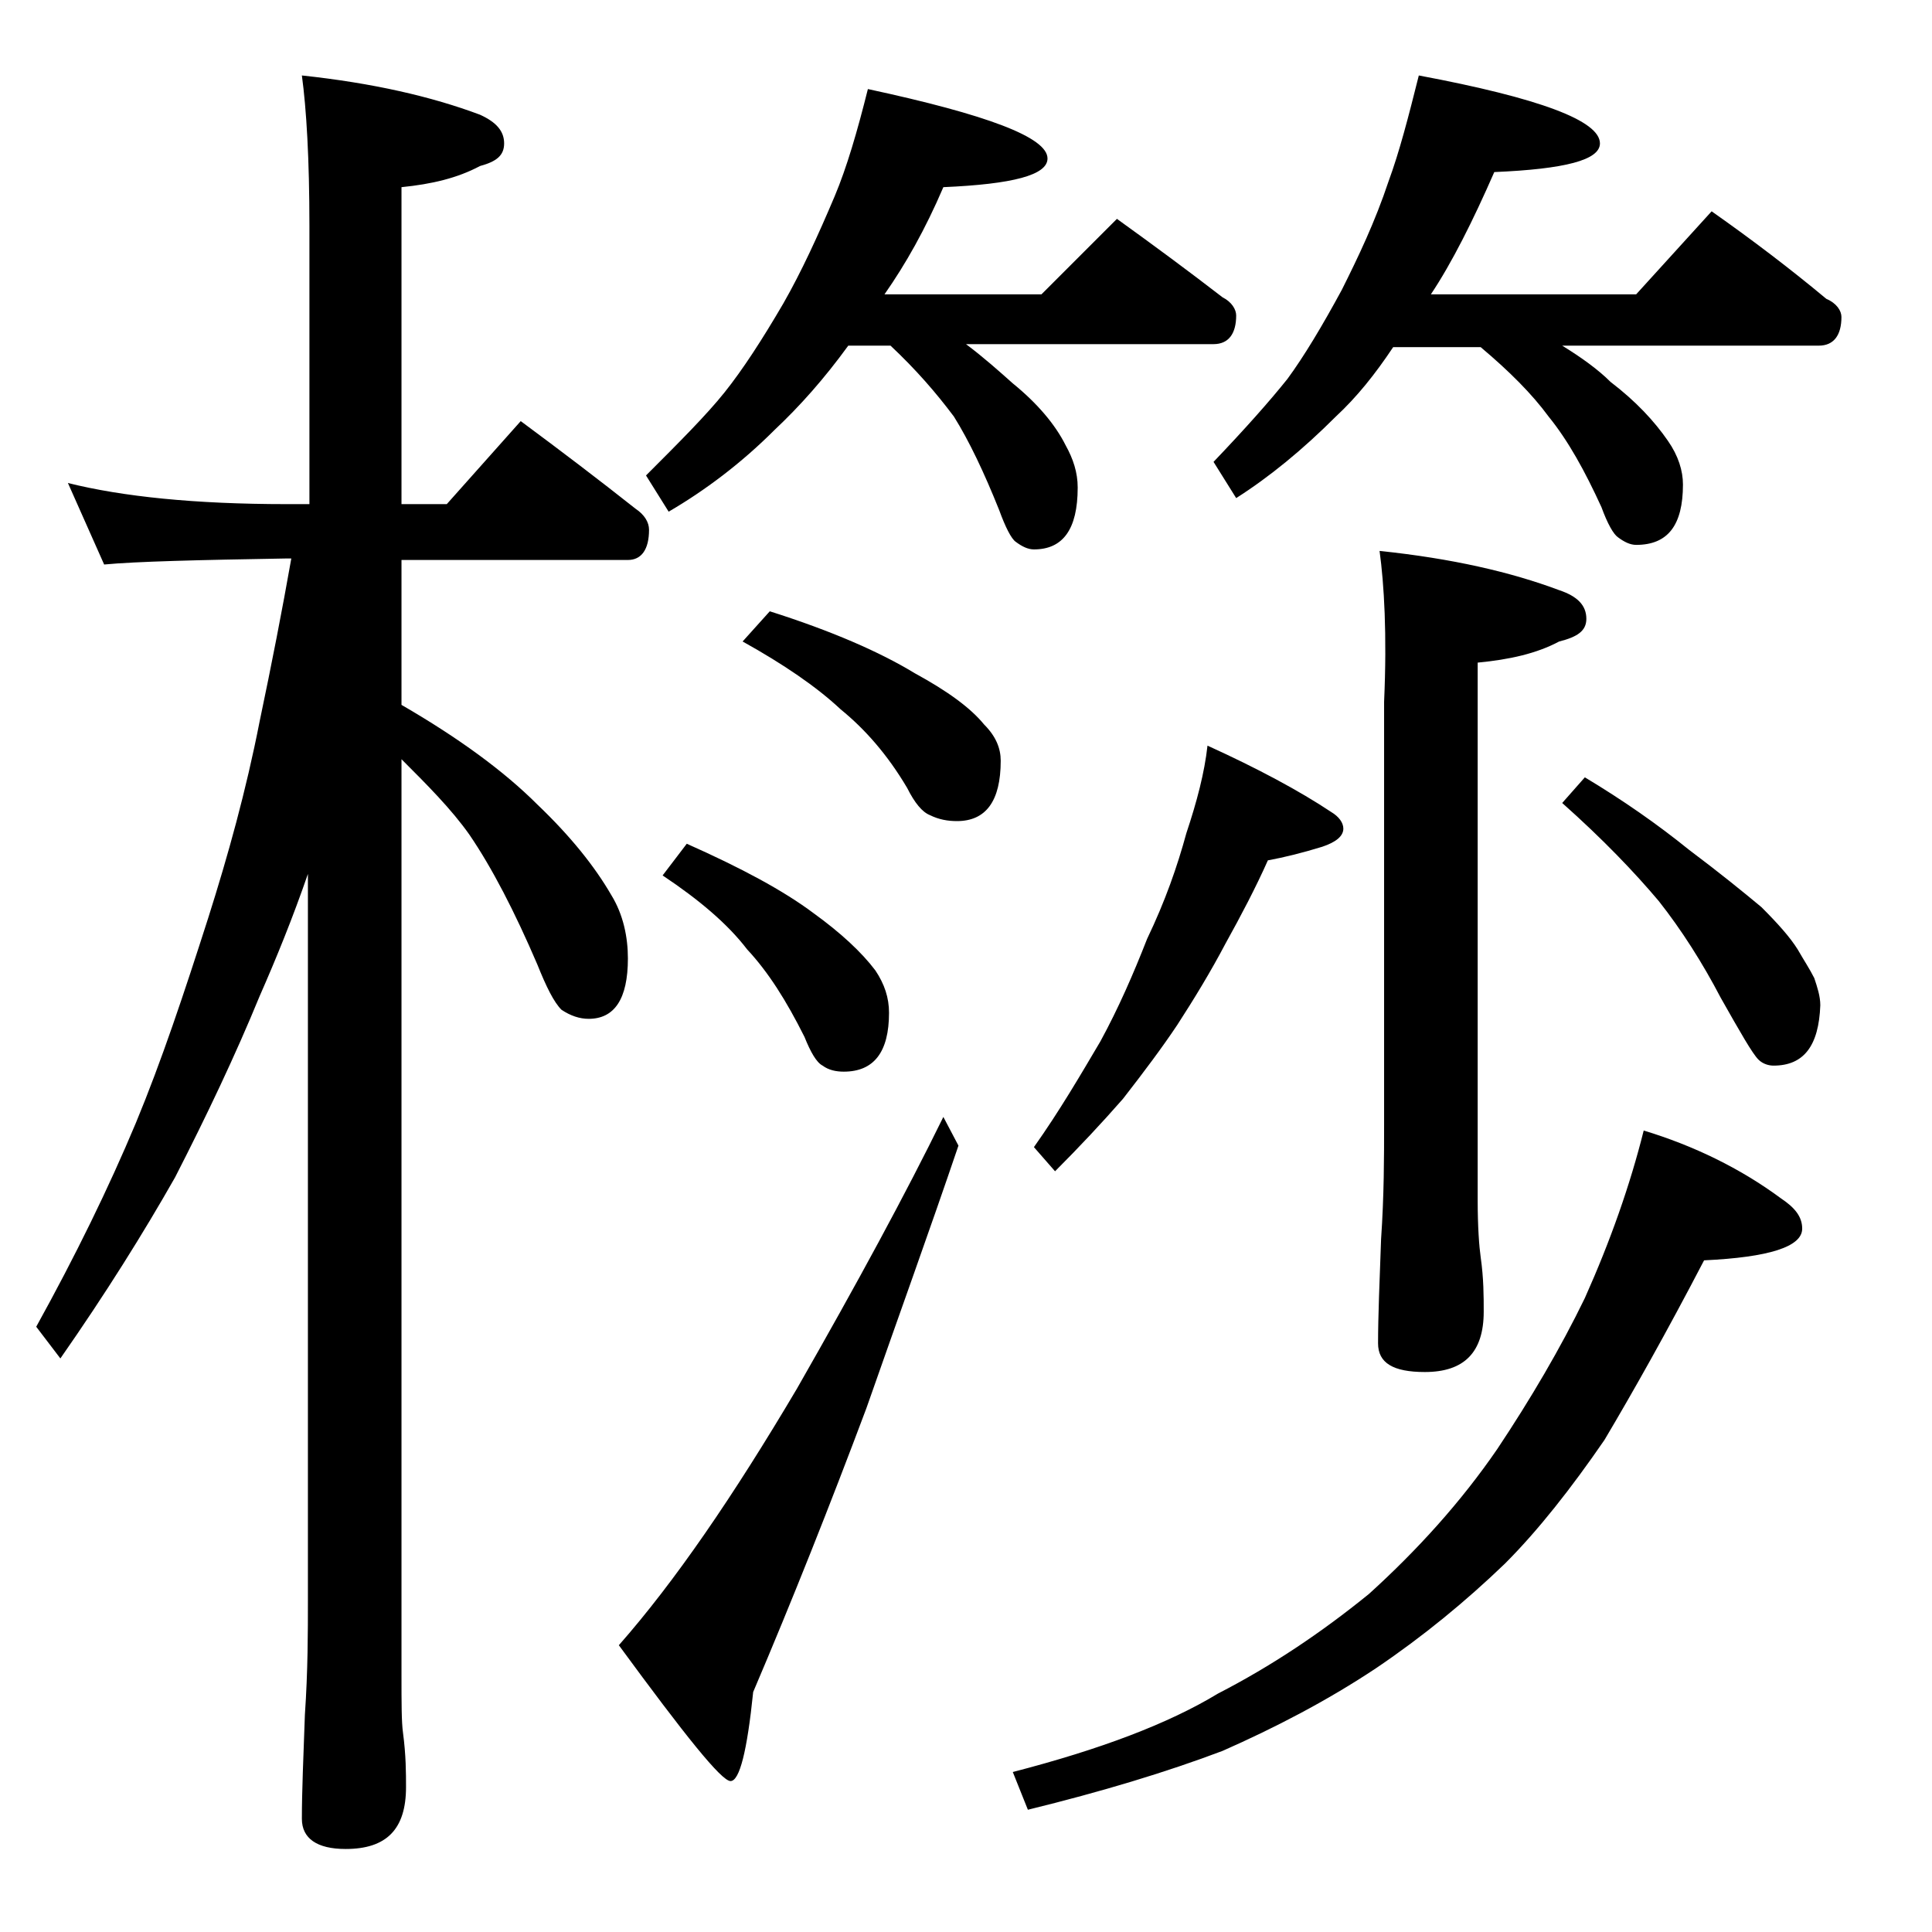 <?xml version="1.0" encoding="utf-8"?>
<!-- Generator: Adobe Illustrator 18.0.0, SVG Export Plug-In . SVG Version: 6.00 Build 0)  -->
<!DOCTYPE svg PUBLIC "-//W3C//DTD SVG 1.1//EN" "http://www.w3.org/Graphics/SVG/1.1/DTD/svg11.dtd">
<svg version="1.1" id="Layer_1" xmlns="http://www.w3.org/2000/svg" xmlns:xlink="http://www.w3.org/1999/xlink" x="0px" y="0px"
	 viewBox="0 0 128 128" enable-background="new 0 0 128 128" xml:space="preserve">
<path d="M4.5,32c3.6,0.9,8.4,1.4,14.5,1.4h1.5V15c0-4.5-0.2-7.8-0.5-10c4.7,0.5,8.6,1.4,11.8,2.6c1.1,0.5,1.6,1.1,1.6,1.9
	s-0.5,1.2-1.6,1.5c-1.5,0.8-3.2,1.2-5.2,1.4v21h3l4.9-5.5c2.7,2,5.2,3.9,7.6,5.8c0.6,0.4,0.9,0.9,0.9,1.4c0,1.3-0.5,2-1.4,2h-15v9.6
	c3.8,2.2,6.8,4.4,9,6.6c2.2,2.1,3.8,4.1,4.9,6c0.8,1.3,1.1,2.8,1.1,4.2c0,2.7-0.9,4-2.6,4c-0.6,0-1.2-0.2-1.8-0.6
	c-0.5-0.5-1-1.5-1.6-3c-1.5-3.5-3-6.4-4.5-8.6c-1.2-1.7-2.8-3.3-4.5-5V111c0,1.8,0,3.1,0.1,3.8c0.2,1.5,0.2,2.7,0.2,3.6
	c0,2.8-1.3,4.1-4,4.1c-1.9,0-2.9-0.7-2.9-2c0-1.8,0.1-4.1,0.2-6.9c0.2-2.9,0.2-5.5,0.2-7.6V57.9c-1,2.9-2.1,5.6-3.2,8.1
	c-1.6,3.9-3.5,7.9-5.6,12C9.5,81.7,7,85.7,4,90l-1.6-2.1C5,83.2,7.2,78.7,9,74.4c1.7-4.1,3.2-8.6,4.8-13.6c1.3-4.1,2.5-8.4,3.4-13
	c0.8-3.8,1.5-7.4,2.1-10.8H19c-5.9,0.1-10,0.2-12.1,0.4L4.5,32z M62.5,74l1,1.9c-1.9,5.6-4,11.4-6.1,17.4
	c-2.4,6.4-4.9,12.7-7.5,18.8c-0.4,3.9-0.9,5.9-1.5,5.9c-0.6,0-3-3-7.4-9c3.7-4.2,7.6-9.9,11.8-17C56.8,85,60,79.1,62.5,74z
	 M57.5,5.9c7.9,1.7,11.9,3.2,11.9,4.6c0,1.1-2.3,1.7-6.9,1.9c-1.2,2.8-2.5,5.1-3.9,7.1H69l5-5c2.5,1.8,4.8,3.5,7,5.2
	c0.6,0.3,0.9,0.8,0.9,1.2c0,1.2-0.5,1.9-1.5,1.9H64c1.2,0.9,2.2,1.8,3.1,2.6c1.6,1.3,2.8,2.7,3.5,4.1c0.5,0.9,0.8,1.8,0.8,2.8
	c0,2.8-1,4.1-2.9,4.1c-0.4,0-0.8-0.2-1.2-0.5c-0.3-0.2-0.7-1-1.1-2.1c-1-2.5-2-4.6-3-6.2C62,26,60.7,24.5,59,22.9h-2.8
	c-1.6,2.2-3.2,4-4.9,5.6c-2.2,2.2-4.6,4-7,5.4l-1.5-2.4c2.2-2.2,4-4,5.2-5.5c1.2-1.5,2.5-3.5,3.9-5.9c1.2-2.1,2.3-4.5,3.4-7.1
	C56.1,11.1,56.8,8.7,57.5,5.9z M45.5,55.9c3.6,1.6,6.4,3.1,8.4,4.6c1.8,1.3,3.2,2.6,4.1,3.8c0.6,0.9,0.9,1.8,0.9,2.8
	c0,2.6-1,3.9-3,3.9c-0.5,0-1-0.1-1.4-0.4c-0.4-0.2-0.8-0.9-1.2-1.9c-1.2-2.4-2.4-4.3-3.8-5.8c-1.3-1.7-3.2-3.3-5.6-4.9L45.5,55.9z
	 M51,40.5c4.1,1.3,7.3,2.7,9.6,4.1c2.2,1.2,3.7,2.3,4.6,3.4c0.8,0.8,1.1,1.6,1.1,2.4c0,2.7-1,4-2.9,4c-0.6,0-1.2-0.1-1.8-0.4
	c-0.5-0.2-1-0.8-1.5-1.8c-1.3-2.2-2.8-3.9-4.4-5.2c-1.6-1.5-3.8-3-6.5-4.5L51,40.5z M108.9,74.9c3.3,1,6.4,2.5,9.1,4.5
	c0.9,0.6,1.4,1.2,1.4,2c0,1.2-2.2,1.9-6.5,2.1c-2.5,4.8-4.7,8.7-6.6,11.9c-2.2,3.2-4.4,6-6.6,8.2c-2.6,2.5-5.4,4.8-8.5,6.9
	c-3.3,2.2-6.8,4-10.2,5.5c-3.7,1.4-8,2.7-12.9,3.9l-1-2.5c5.8-1.5,10.3-3.2,13.6-5.2c3.5-1.8,6.8-4,10-6.6c3.2-2.9,6.1-6.1,8.5-9.6
	c2.2-3.3,4.2-6.7,5.8-10C106.7,82.2,108,78.5,108.9,74.9z M80,49.4c3.3,1.5,6.1,3,8.2,4.4c0.5,0.3,0.8,0.7,0.8,1.1
	c0,0.5-0.5,0.9-1.4,1.2c-1.3,0.4-2.5,0.7-3.6,0.9c-0.8,1.8-1.8,3.7-2.8,5.5c-1,1.9-2.1,3.7-3.2,5.4c-1,1.5-2.2,3.1-3.6,4.9
	c-1.4,1.6-2.9,3.2-4.5,4.8l-1.4-1.6c1.7-2.4,3.1-4.8,4.4-7c1.2-2.2,2.2-4.5,3.1-6.8c1.2-2.5,2-4.8,2.6-7
	C79.3,53.1,79.8,51.2,80,49.4z M94,5c8,1.5,12,3,12,4.5c0,1.1-2.3,1.7-7,1.9c-1.4,3.2-2.8,6-4.2,8.1h13.6l5-5.5
	c2.7,1.9,5.2,3.8,7.6,5.8c0.7,0.3,1,0.8,1,1.2c0,1.2-0.5,1.9-1.5,1.9h-17c1.3,0.8,2.4,1.6,3.2,2.4c1.7,1.3,2.9,2.6,3.8,3.9
	c0.7,1,1,2,1,2.9c0,2.7-1,4-3.1,4c-0.4,0-0.8-0.2-1.2-0.5c-0.3-0.2-0.7-0.9-1.1-2c-1.1-2.4-2.2-4.4-3.5-6c-1.1-1.5-2.6-3-4.5-4.6
	h-5.8c-1.2,1.8-2.4,3.3-3.8,4.6c-2.2,2.2-4.4,4-6.6,5.4l-1.5-2.4c2.1-2.2,3.7-4,4.9-5.5c1.1-1.5,2.3-3.5,3.6-5.9
	C90,17,91.1,14.7,92,12C92.7,10.1,93.3,7.8,94,5z M91.4,36.5c4.8,0.5,8.7,1.4,11.9,2.6c1.2,0.4,1.8,1,1.8,1.9c0,0.8-0.6,1.2-1.8,1.5
	c-1.5,0.8-3.3,1.2-5.4,1.4v35.6c0,1.8,0.1,3.1,0.2,3.8c0.2,1.4,0.2,2.6,0.2,3.6c0,2.7-1.3,4-3.9,4c-2.1,0-3.1-0.6-3.1-1.9
	c0-1.8,0.1-4.1,0.2-6.9c0.2-2.9,0.2-5.5,0.2-7.6v-28C91.9,42,91.7,38.7,91.4,36.5z M105,51.5c2.5,1.5,4.8,3.1,6.9,4.8
	c2,1.5,3.6,2.8,4.8,3.8c1.1,1.1,1.9,2,2.4,2.8c0.4,0.7,0.8,1.3,1.1,1.9c0.2,0.6,0.4,1.2,0.4,1.8c-0.1,2.7-1.1,4-3.1,4
	c-0.3,0-0.7-0.1-1-0.4c-0.4-0.4-1.2-1.8-2.5-4.1c-1.2-2.3-2.6-4.5-4.1-6.4c-1.6-1.9-3.7-4.1-6.4-6.5L105,51.5z"/>
</svg>
